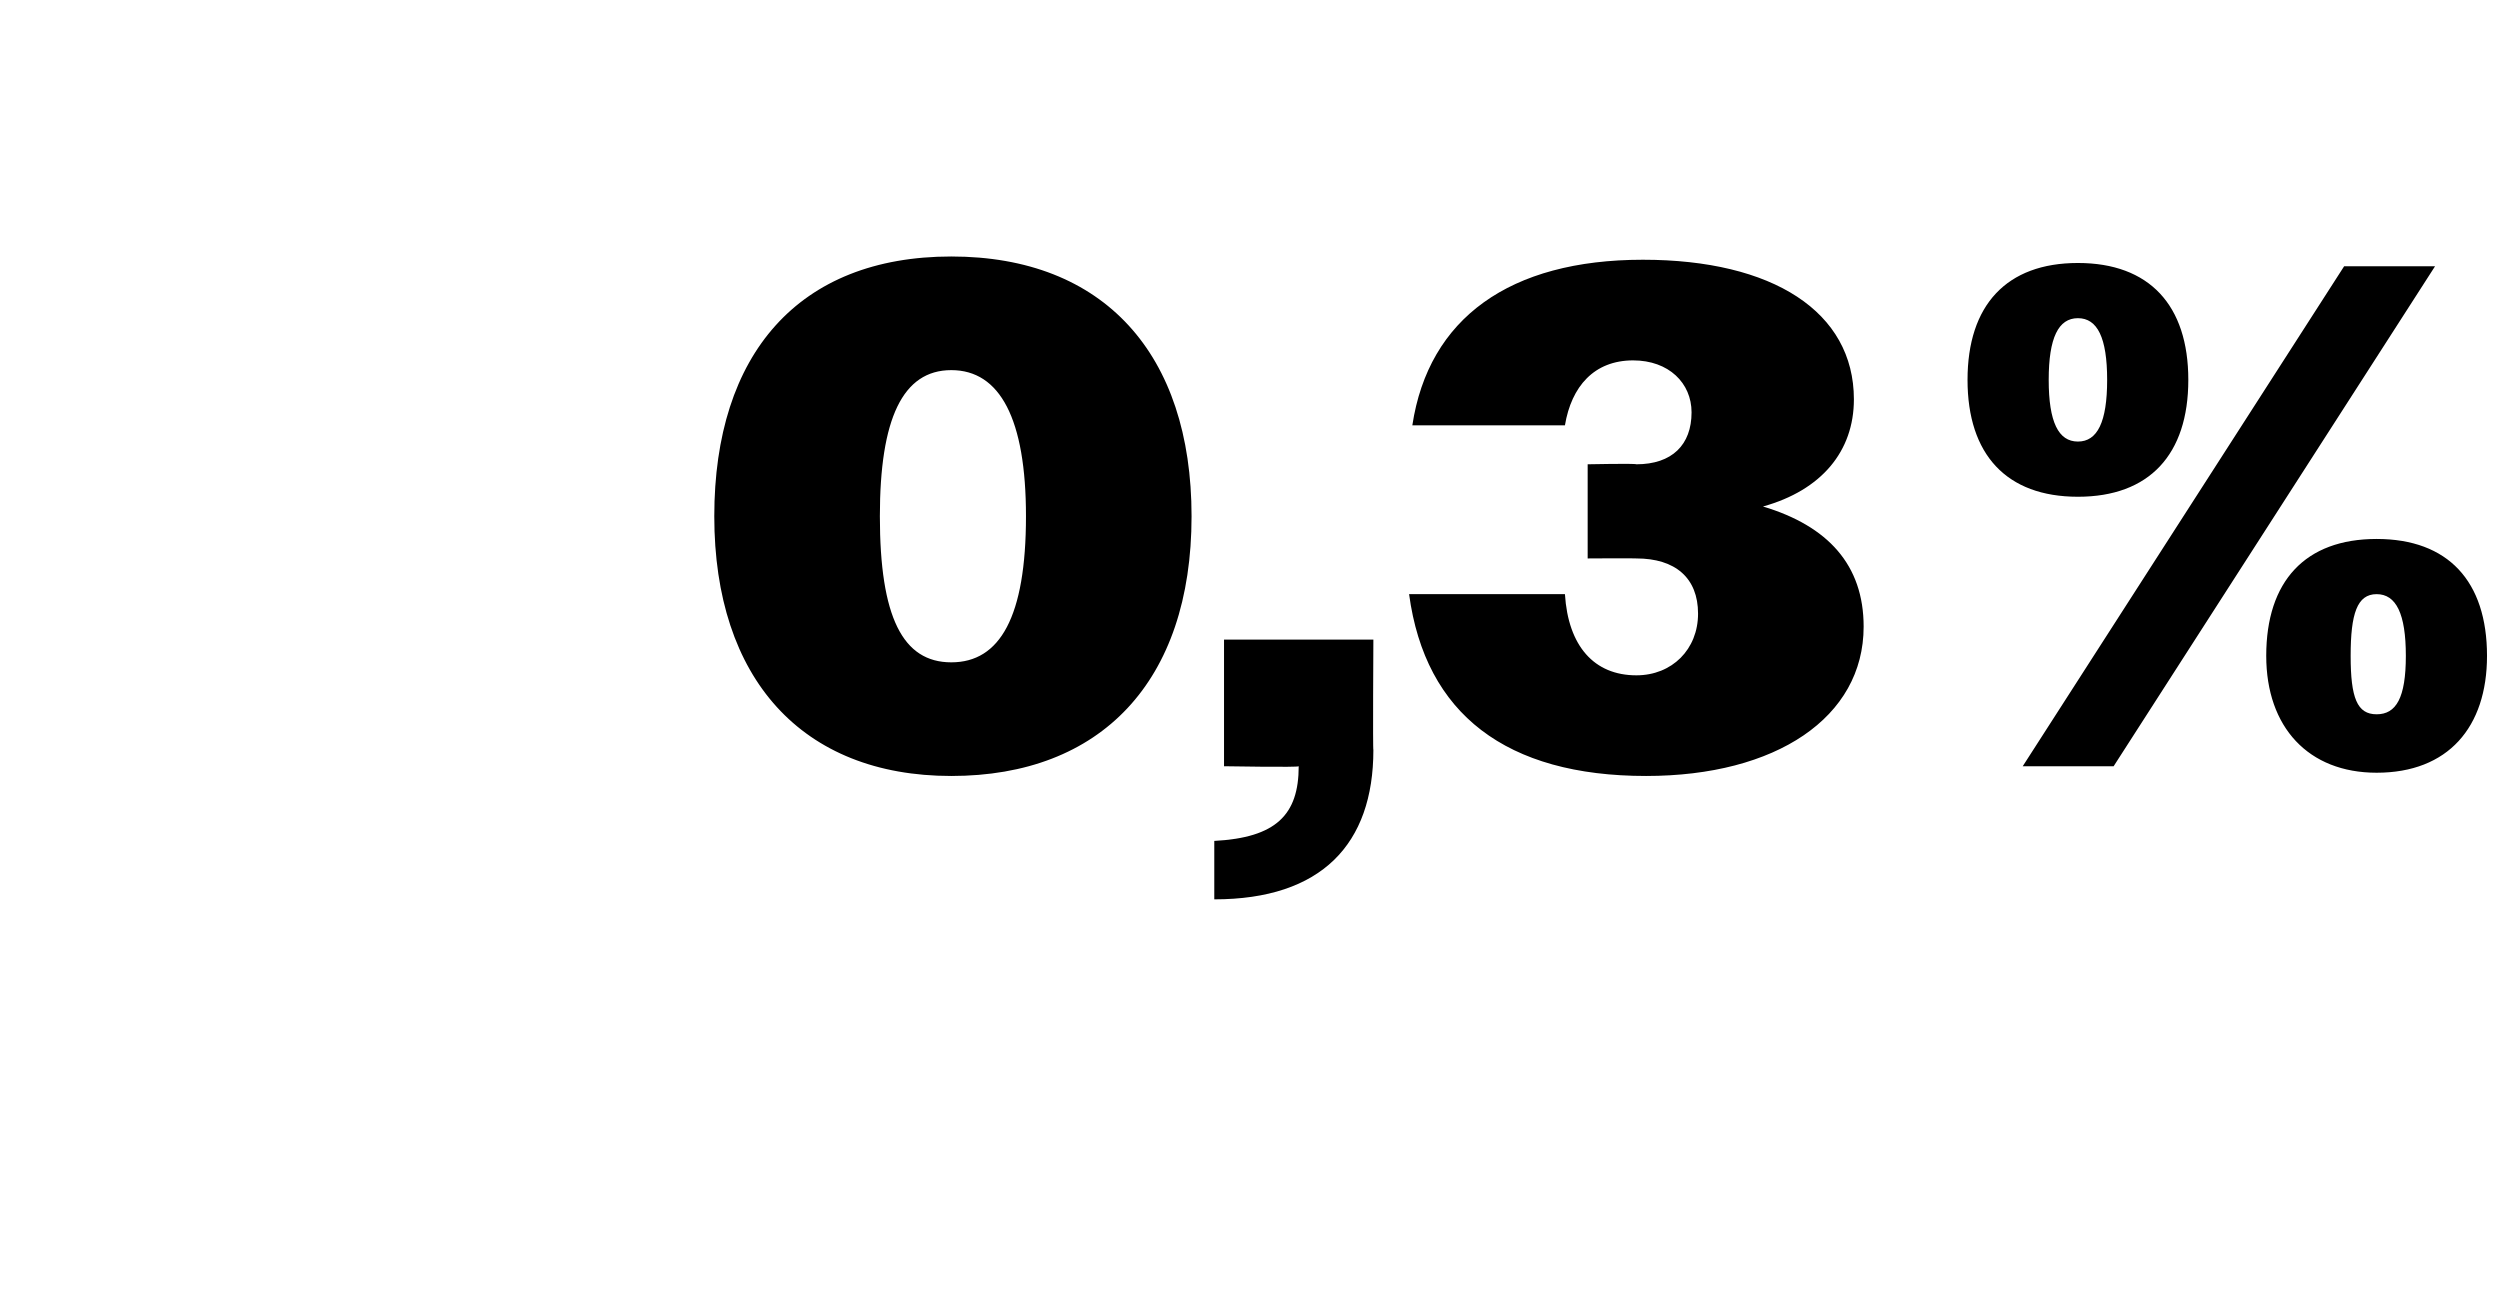 <?xml version="1.0" standalone="no"?><!DOCTYPE svg PUBLIC "-//W3C//DTD SVG 1.1//EN" "http://www.w3.org/Graphics/SVG/1.1/DTD/svg11.dtd"><svg xmlns="http://www.w3.org/2000/svg" version="1.1" width="77px" height="39.8px" viewBox="0 -1 77 39.8" style="top:-1px">  <desc>0,3%</desc>  <defs/>  <g id="Polygon61360">    <path d="M 22 14.9 C 22 9.9 24.6 6.9 29.3 6.9 C 34 6.9 36.7 9.9 36.7 14.9 C 36.7 20 33.9 22.9 29.3 22.9 C 24.7 22.9 22 19.9 22 14.9 Z M 31.6 14.9 C 31.6 11.9 30.8 10.4 29.3 10.4 C 27.8 10.4 27.1 11.9 27.1 14.9 C 27.1 18 27.8 19.4 29.3 19.4 C 30.8 19.4 31.6 18 31.6 14.9 Z M 37.4 24.9 C 39.3 24.8 40 24.1 40 22.6 C 40.02 22.64 37.7 22.6 37.7 22.6 L 37.7 18.7 L 42.3 18.7 C 42.3 18.7 42.28 22.13 42.3 22.1 C 42.3 25 40.7 26.7 37.4 26.7 C 37.4 26.7 37.4 24.9 37.4 24.9 Z M 43.4 17.3 C 43.4 17.3 48.2 17.3 48.2 17.3 C 48.3 18.9 49.1 19.8 50.4 19.8 C 51.5 19.8 52.3 19 52.3 17.9 C 52.3 16.8 51.6 16.2 50.4 16.2 C 50.4 16.19 48.9 16.2 48.9 16.2 L 48.9 13.3 C 48.9 13.3 50.36 13.27 50.4 13.3 C 51.5 13.3 52.1 12.7 52.1 11.7 C 52.1 10.8 51.4 10.1 50.3 10.1 C 49.1 10.1 48.4 10.9 48.2 12.1 C 48.2 12.1 43.5 12.1 43.5 12.1 C 44 8.8 46.5 7 50.6 7 C 54.6 7 57.1 8.6 57.1 11.3 C 57.1 12.9 56.1 14.1 54.3 14.6 C 56.3 15.2 57.4 16.4 57.4 18.3 C 57.4 21.1 54.7 22.9 50.7 22.9 C 46.4 22.9 43.9 21 43.4 17.3 Z M 72.2 7.2 L 75 7.2 L 65.1 22.6 L 62.3 22.6 L 72.2 7.2 Z M 60.6 10.7 C 60.6 8.4 61.8 7.1 64 7.1 C 66.2 7.1 67.4 8.4 67.4 10.7 C 67.4 13 66.2 14.3 64 14.3 C 61.8 14.3 60.6 13 60.6 10.7 Z M 64.9 10.7 C 64.9 9.4 64.6 8.8 64 8.8 C 63.4 8.8 63.1 9.4 63.1 10.7 C 63.1 12 63.4 12.6 64 12.6 C 64.6 12.6 64.9 12 64.9 10.7 Z M 69.8 19.2 C 69.8 16.9 71 15.6 73.2 15.6 C 75.4 15.6 76.6 16.9 76.6 19.2 C 76.6 21.4 75.4 22.8 73.2 22.8 C 71.1 22.8 69.8 21.4 69.8 19.2 Z M 74.1 19.2 C 74.1 17.9 73.8 17.3 73.2 17.3 C 72.6 17.3 72.4 17.9 72.4 19.2 C 72.4 20.5 72.6 21 73.2 21 C 73.8 21 74.1 20.5 74.1 19.2 Z " stroke="none" fill="#000"/>  </g></svg>